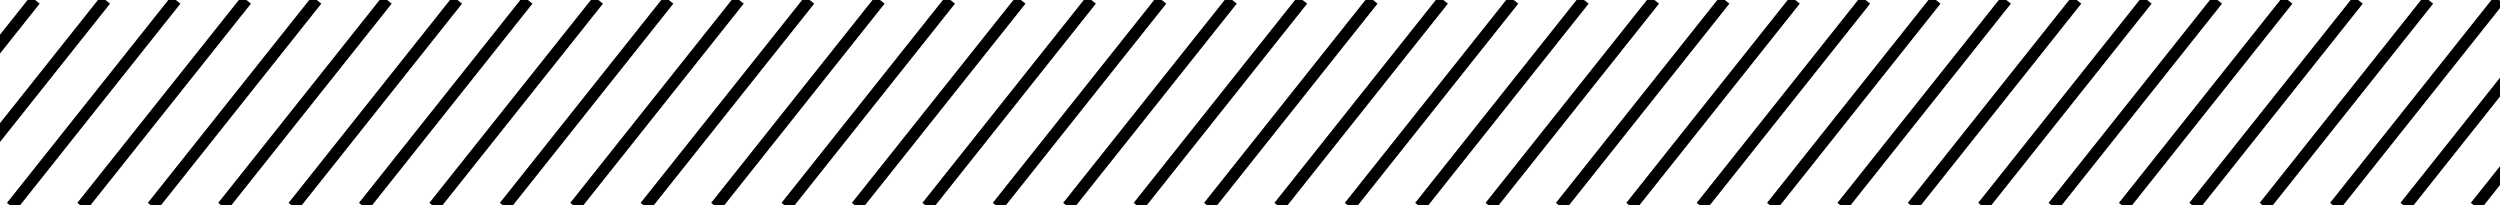 <svg width="426" height="35" viewBox="0 0 426 35" fill="none" xmlns="http://www.w3.org/2000/svg">
<g clip-path="url(#clip0_1_8985)">
<path d="M-22.015 35.19L5.977 0" stroke="black" stroke-width="2" stroke-miterlimit="10"/>
<path d="M-10.023 35.19L17.969 0" stroke="black" stroke-width="2" stroke-miterlimit="10"/>
<path d="M1.969 35.19L29.961 0" stroke="black" stroke-width="2" stroke-miterlimit="10"/>
<path d="M13.961 35.19L41.977 0" stroke="black" stroke-width="2" stroke-miterlimit="10"/>
<path d="M25.977 35.19L53.969 0" stroke="black" stroke-width="2" stroke-miterlimit="10"/>
<path d="M37.969 35.19L65.961 0" stroke="black" stroke-width="2" stroke-miterlimit="10"/>
<path d="M49.961 35.19L77.953 0" stroke="black" stroke-width="2" stroke-miterlimit="10"/>
<path d="M61.953 35.19L89.945 0" stroke="black" stroke-width="2" stroke-miterlimit="10"/>
<path d="M73.945 35.19L101.962 0" stroke="black" stroke-width="2" stroke-miterlimit="10"/>
<path d="M85.962 35.19L113.954 0" stroke="black" stroke-width="2" stroke-miterlimit="10"/>
<path d="M97.954 35.19L125.946 0" stroke="black" stroke-width="2" stroke-miterlimit="10"/>
<path d="M109.946 35.19L137.962 0" stroke="black" stroke-width="2" stroke-miterlimit="10"/>
<path d="M121.962 35.19L149.954 0" stroke="black" stroke-width="2" stroke-miterlimit="10"/>
<path d="M133.954 35.19L161.946 0" stroke="black" stroke-width="2" stroke-miterlimit="10"/>
<path d="M145.946 35.19L173.962 0" stroke="black" stroke-width="2" stroke-miterlimit="10"/>
<path d="M157.962 35.19L185.954 0" stroke="black" stroke-width="2" stroke-miterlimit="10"/>
<path d="M169.954 35.19L197.946 0" stroke="black" stroke-width="2" stroke-miterlimit="10"/>
<path d="M181.946 35.19L209.962 0" stroke="black" stroke-width="2" stroke-miterlimit="10"/>
<path d="M193.962 35.19L221.954 0" stroke="black" stroke-width="2" stroke-miterlimit="10"/>
<path d="M205.954 35.19L233.946 0" stroke="black" stroke-width="2" stroke-miterlimit="10"/>
<path d="M217.946 35.19L245.938 0" stroke="black" stroke-width="2" stroke-miterlimit="10"/>
<path d="M229.938 35.19L257.93 0" stroke="black" stroke-width="2" stroke-miterlimit="10"/>
<path d="M241.93 35.19L269.922 0" stroke="black" stroke-width="2" stroke-miterlimit="10"/>
<path d="M253.922 35.19L281.914 0" stroke="black" stroke-width="2" stroke-miterlimit="10"/>
<path d="M265.914 35.19L293.906 0" stroke="black" stroke-width="2" stroke-miterlimit="10"/>
<path d="M277.906 35.19L305.898 0" stroke="black" stroke-width="2" stroke-miterlimit="10"/>
<path d="M289.898 35.19L317.89 0" stroke="black" stroke-width="2" stroke-miterlimit="10"/>
<path d="M301.89 35.19L329.882 0" stroke="black" stroke-width="2" stroke-miterlimit="10"/>
<path d="M313.882 35.19L341.874 0" stroke="black" stroke-width="2" stroke-miterlimit="10"/>
<path d="M325.874 35.19L353.866 0" stroke="black" stroke-width="2" stroke-miterlimit="10"/>
<path d="M337.866 35.19L365.858 0" stroke="black" stroke-width="2" stroke-miterlimit="10"/>
<path d="M349.858 35.19L377.85 0" stroke="black" stroke-width="2" stroke-miterlimit="10"/>
<path d="M361.85 35.19L389.842 0" stroke="black" stroke-width="2" stroke-miterlimit="10"/>
<path d="M373.842 35.19L401.834 0" stroke="black" stroke-width="2" stroke-miterlimit="10"/>
<path d="M385.834 35.19L413.826 0" stroke="black" stroke-width="2" stroke-miterlimit="10"/>
<path d="M397.826 35.19L425.818 0" stroke="black" stroke-width="2" stroke-miterlimit="10"/>
<path d="M409.818 35.19L437.81 0" stroke="black" stroke-width="2" stroke-miterlimit="10"/>
<path d="M421.81 35.19L449.802 0" stroke="black" stroke-width="2" stroke-miterlimit="10"/>
</g>
<defs>
<clipPath id="clip0_1_8985">
<rect width="426" height="35" fill="white"/>
</clipPath>
</defs>
</svg>
